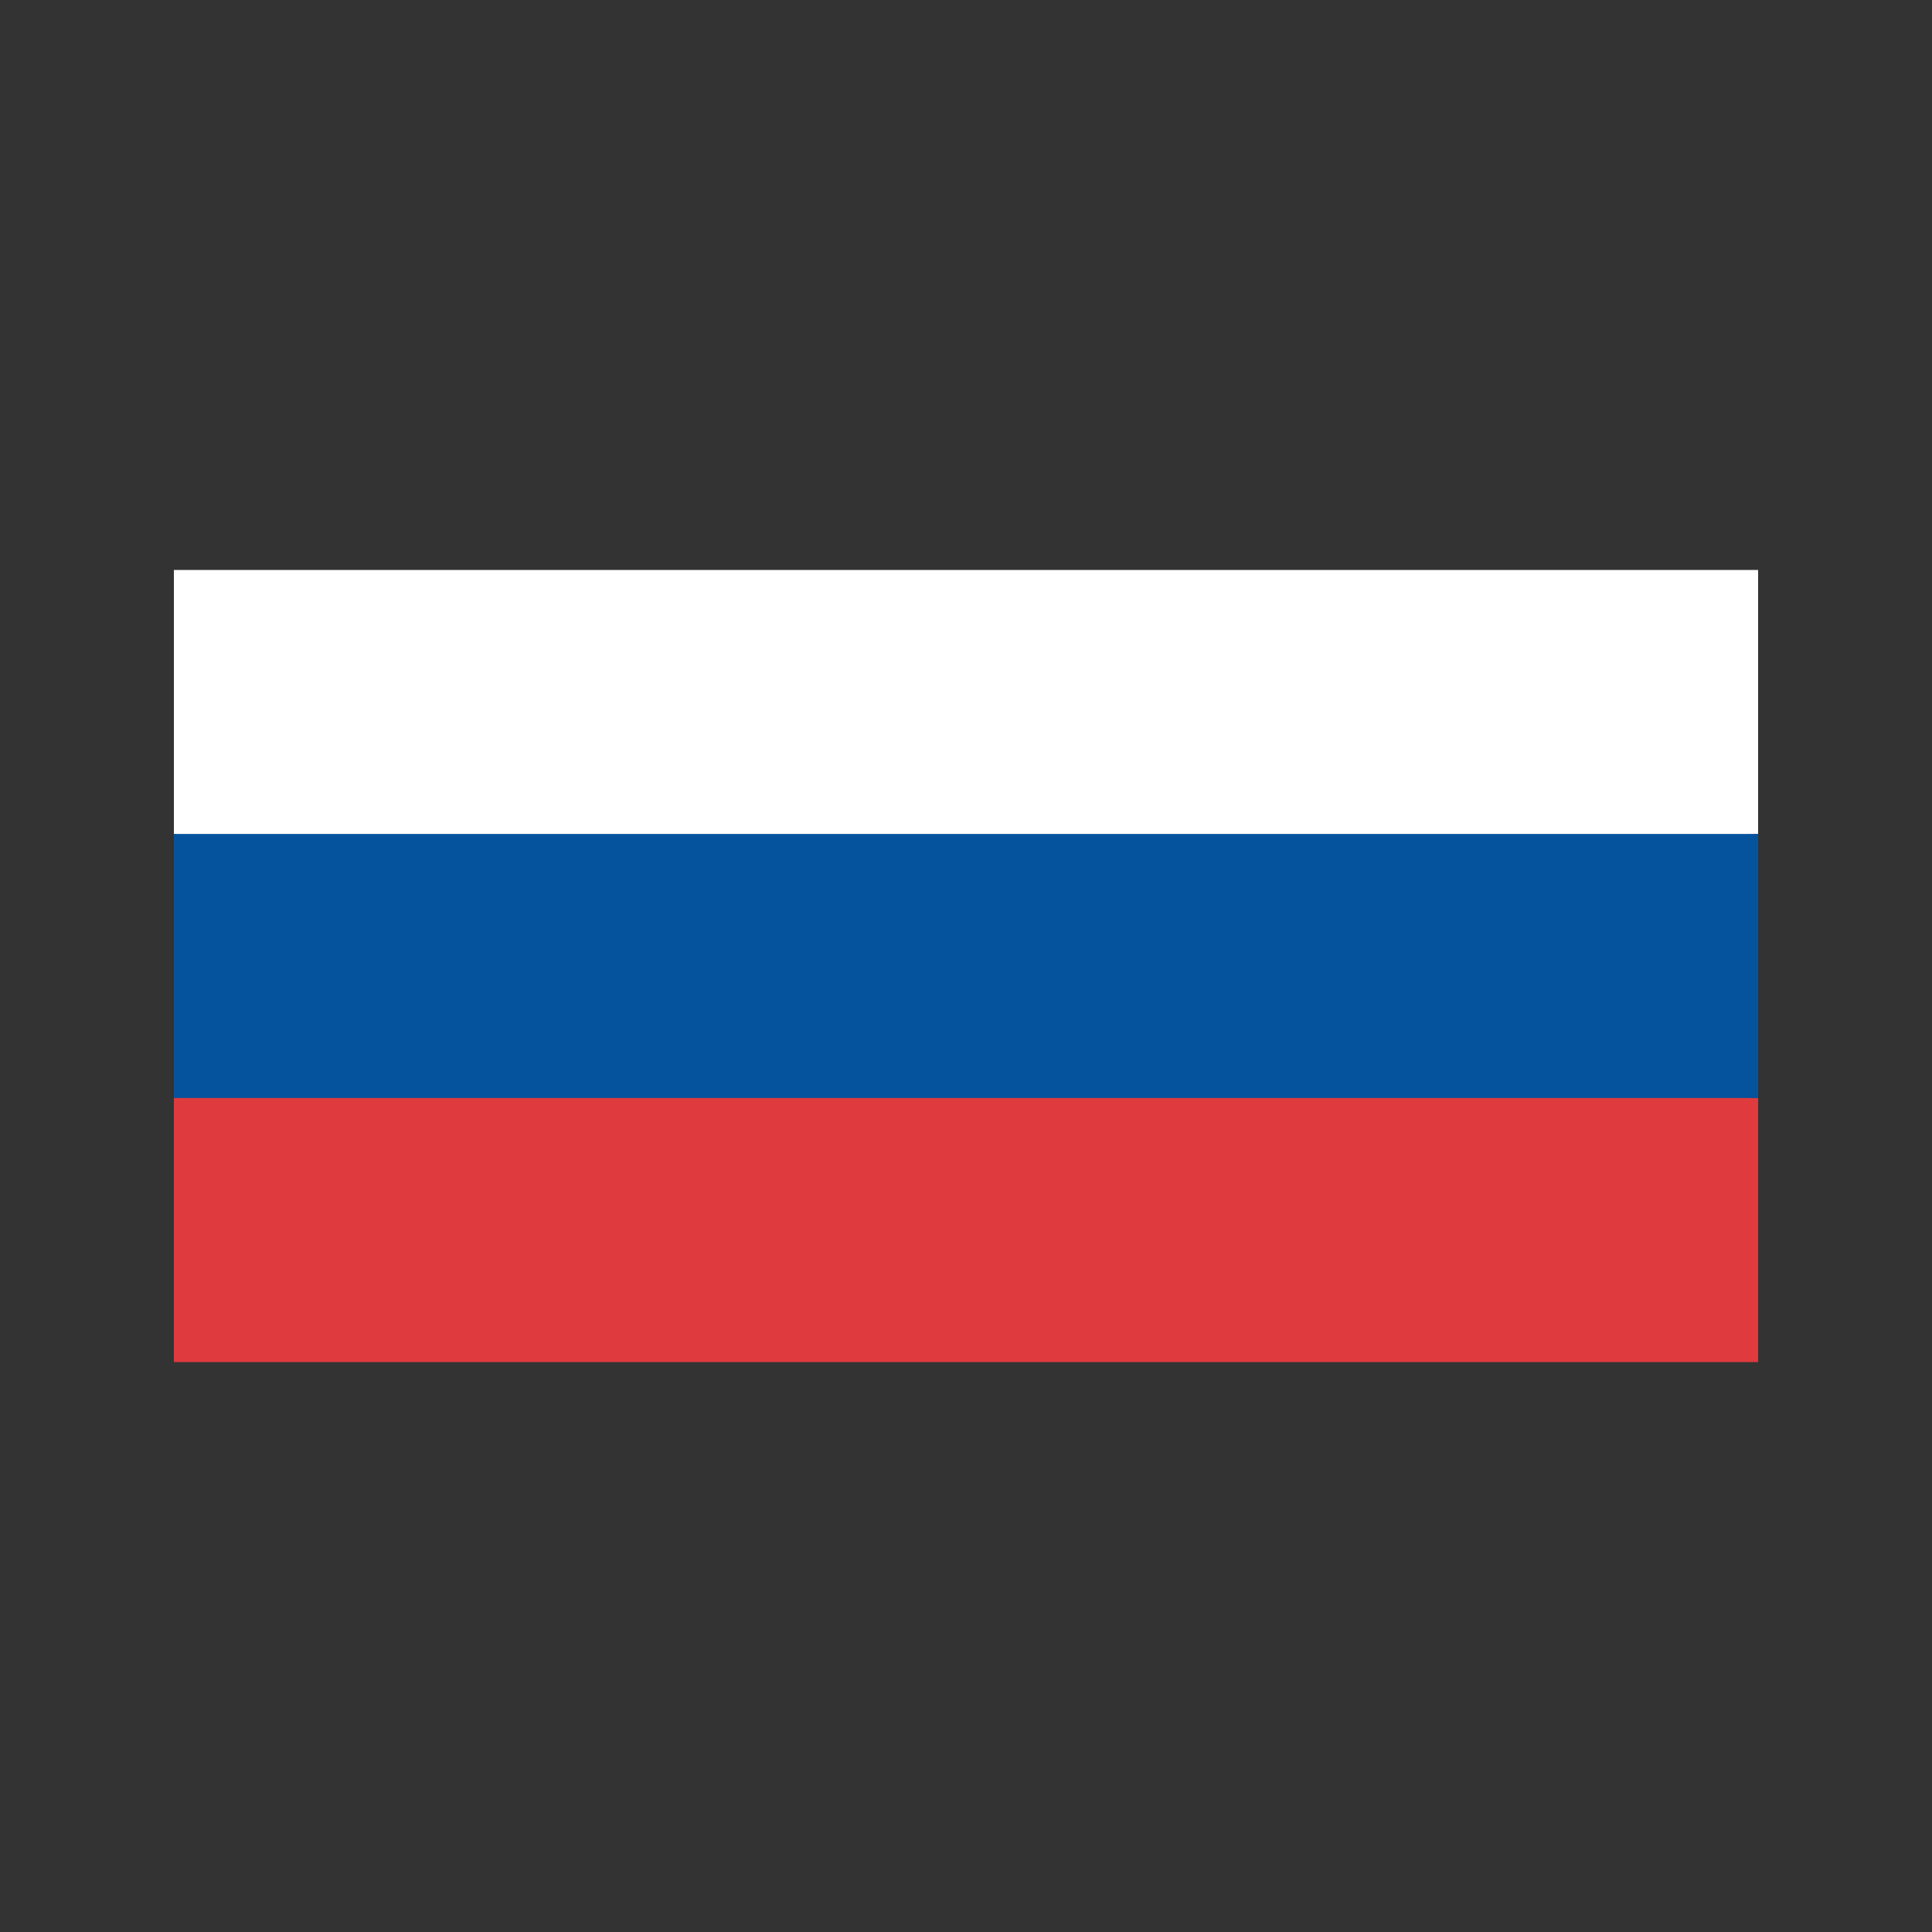 <svg data-bbox="18 59 164 82" viewBox="0 0 200 200" height="200" width="200" xmlns="http://www.w3.org/2000/svg" data-type="color">
    <rect x="0" y="0" width="200" height="200" fill="#333333" stroke="none"/>
    <g>
        <path fill="#FFFFFF" d="M182 59H18v27.333l32.466 6.394L182 86.333V59z" data-color="1"/>
        <path fill="#DF3A3D" d="M18 113.665V141h164v-27.335l-122.825-6.312L18 113.665z" data-color="2"/>
        <path fill="#05539D" d="M182 86.333v27.333H18V86.333h164z" data-color="3"/>
    </g>
</svg>
